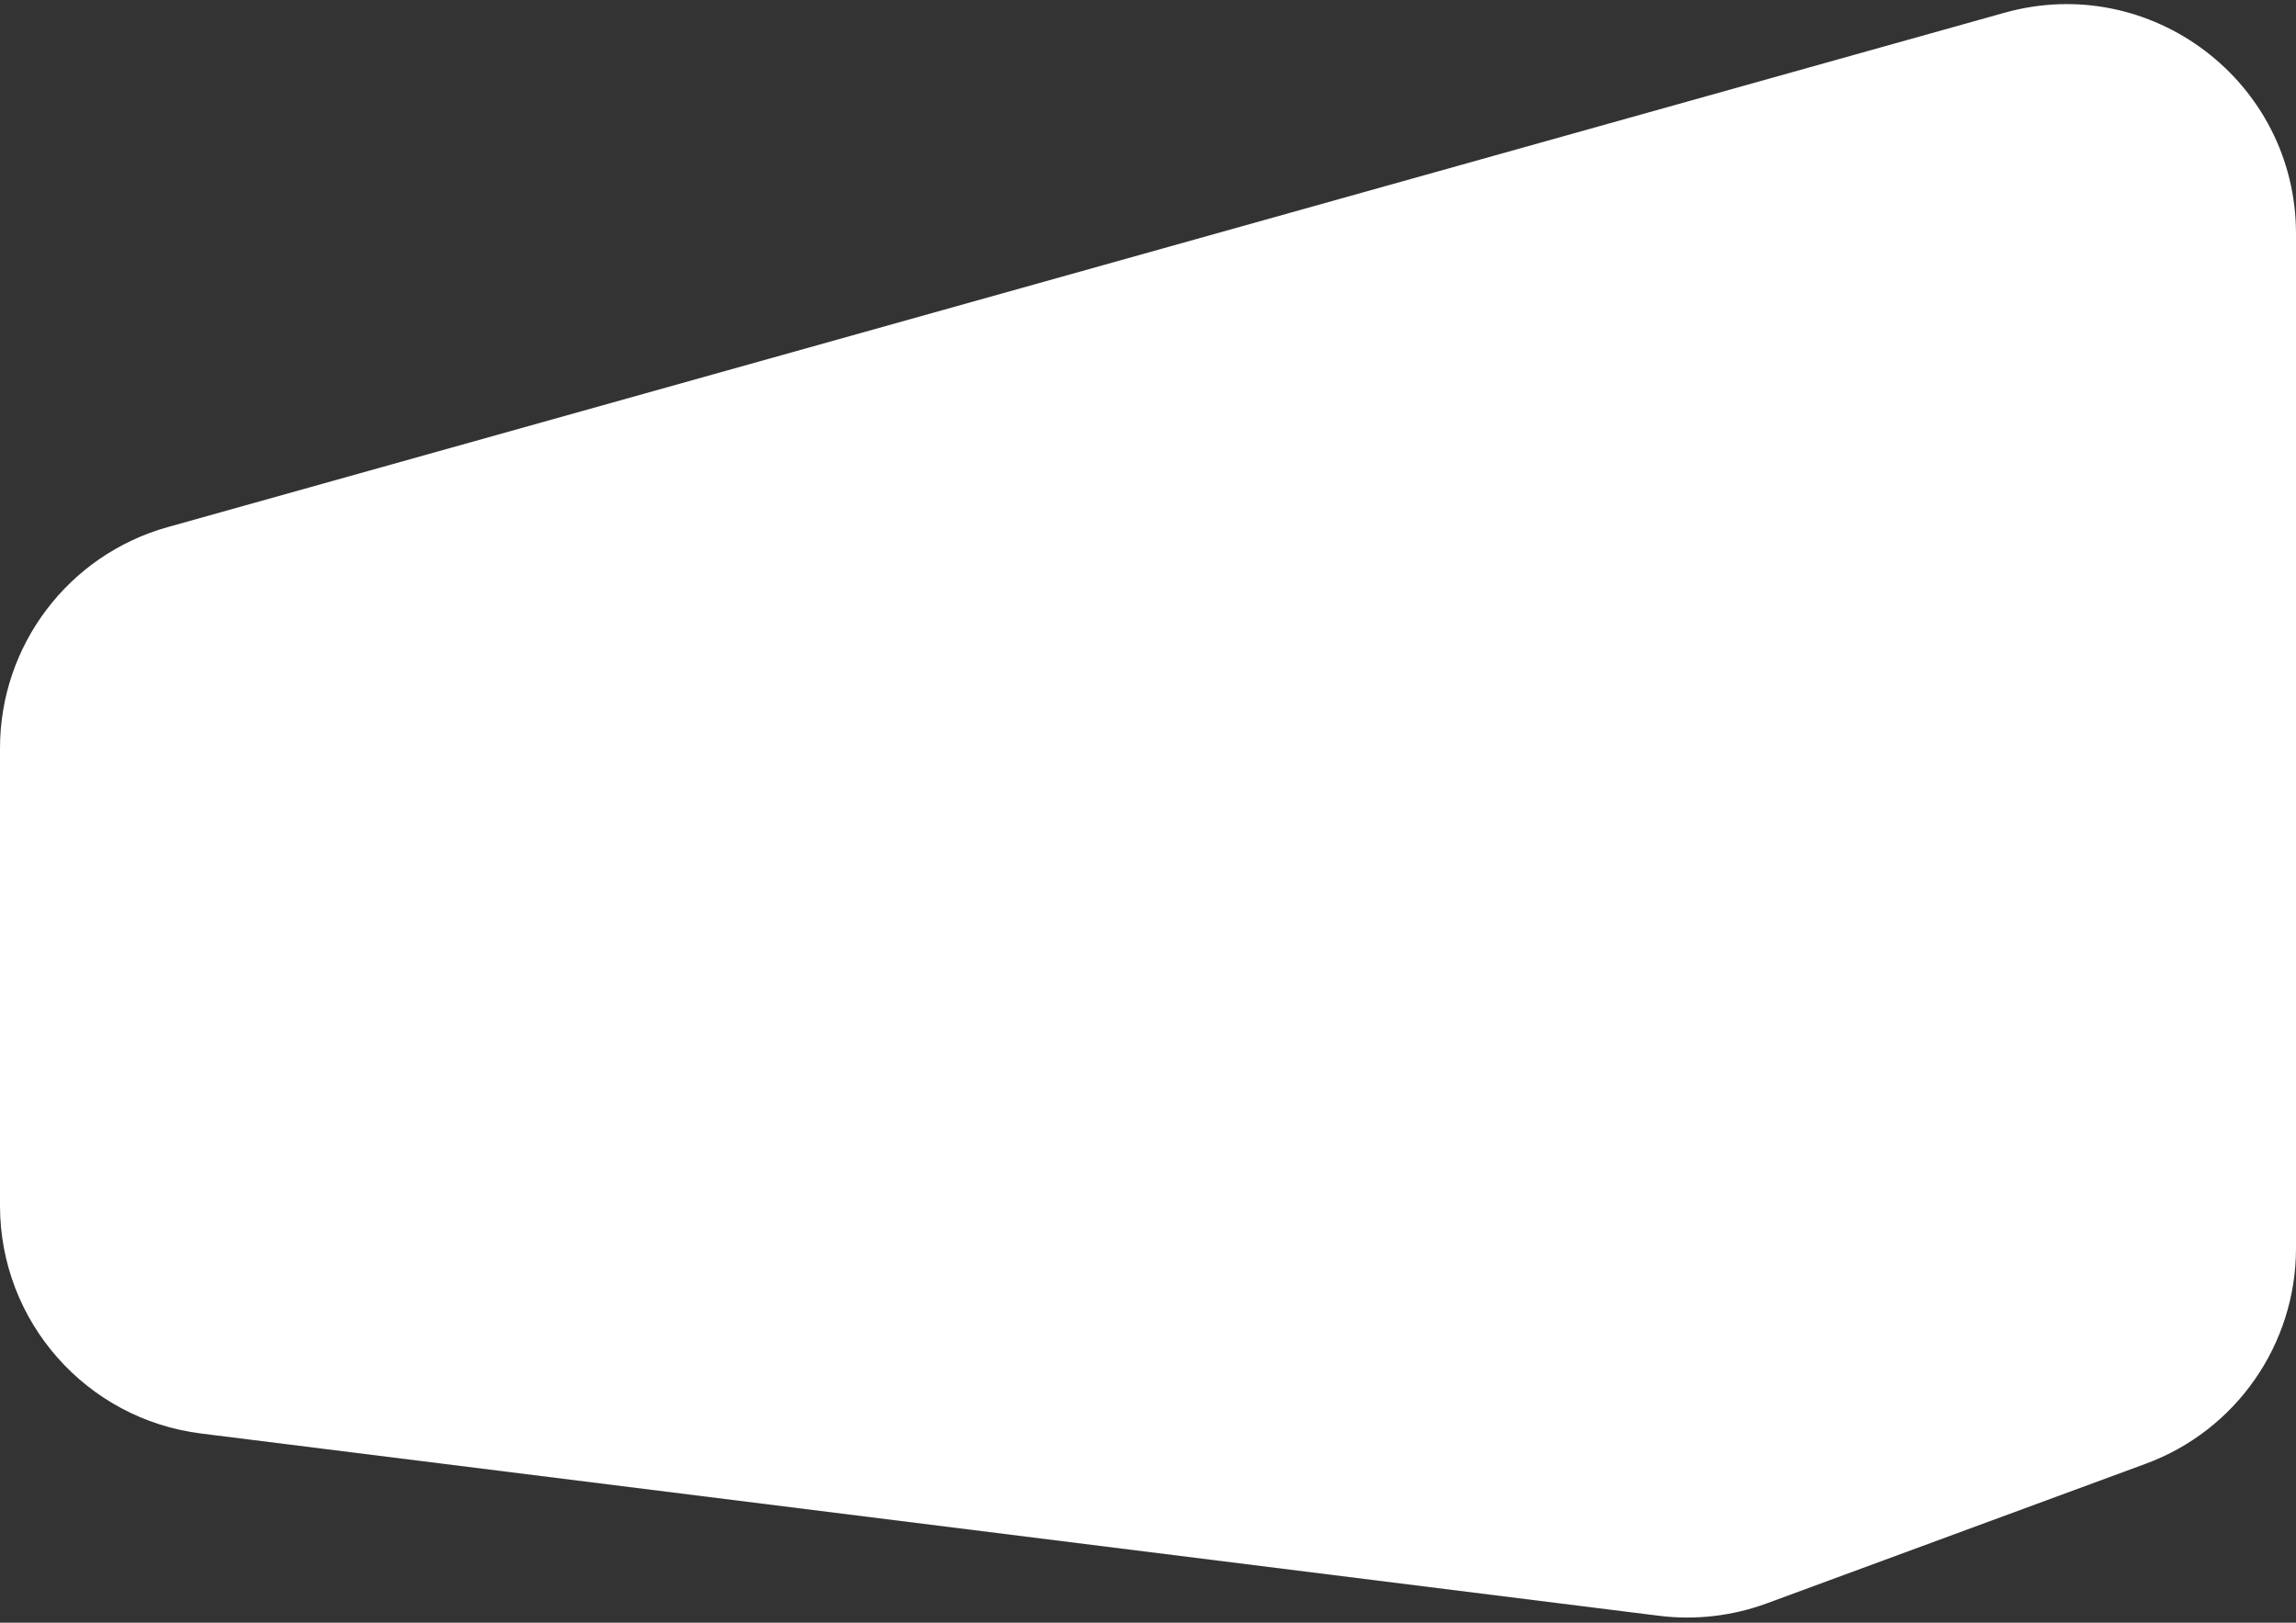 <?xml version="1.0" encoding="UTF-8"?> <svg xmlns="http://www.w3.org/2000/svg" width="300" height="212" viewBox="0 0 300 212" fill="none"><rect x="0" y="0" width="300" height="212" fill="#333333" stroke="none"/><path d="M300 163.081V30.554C300 10.688 281.041 -3.691 261.911 1.665L21.911 68.865C8.956 72.492 0 84.3 0 97.754V157.517C0 172.646 11.266 185.408 26.279 187.285L216.757 211.095C221.516 211.69 226.349 211.135 230.849 209.477L280.371 191.232C292.165 186.887 300 175.65 300 163.081Z" fill="white"></path></svg> 